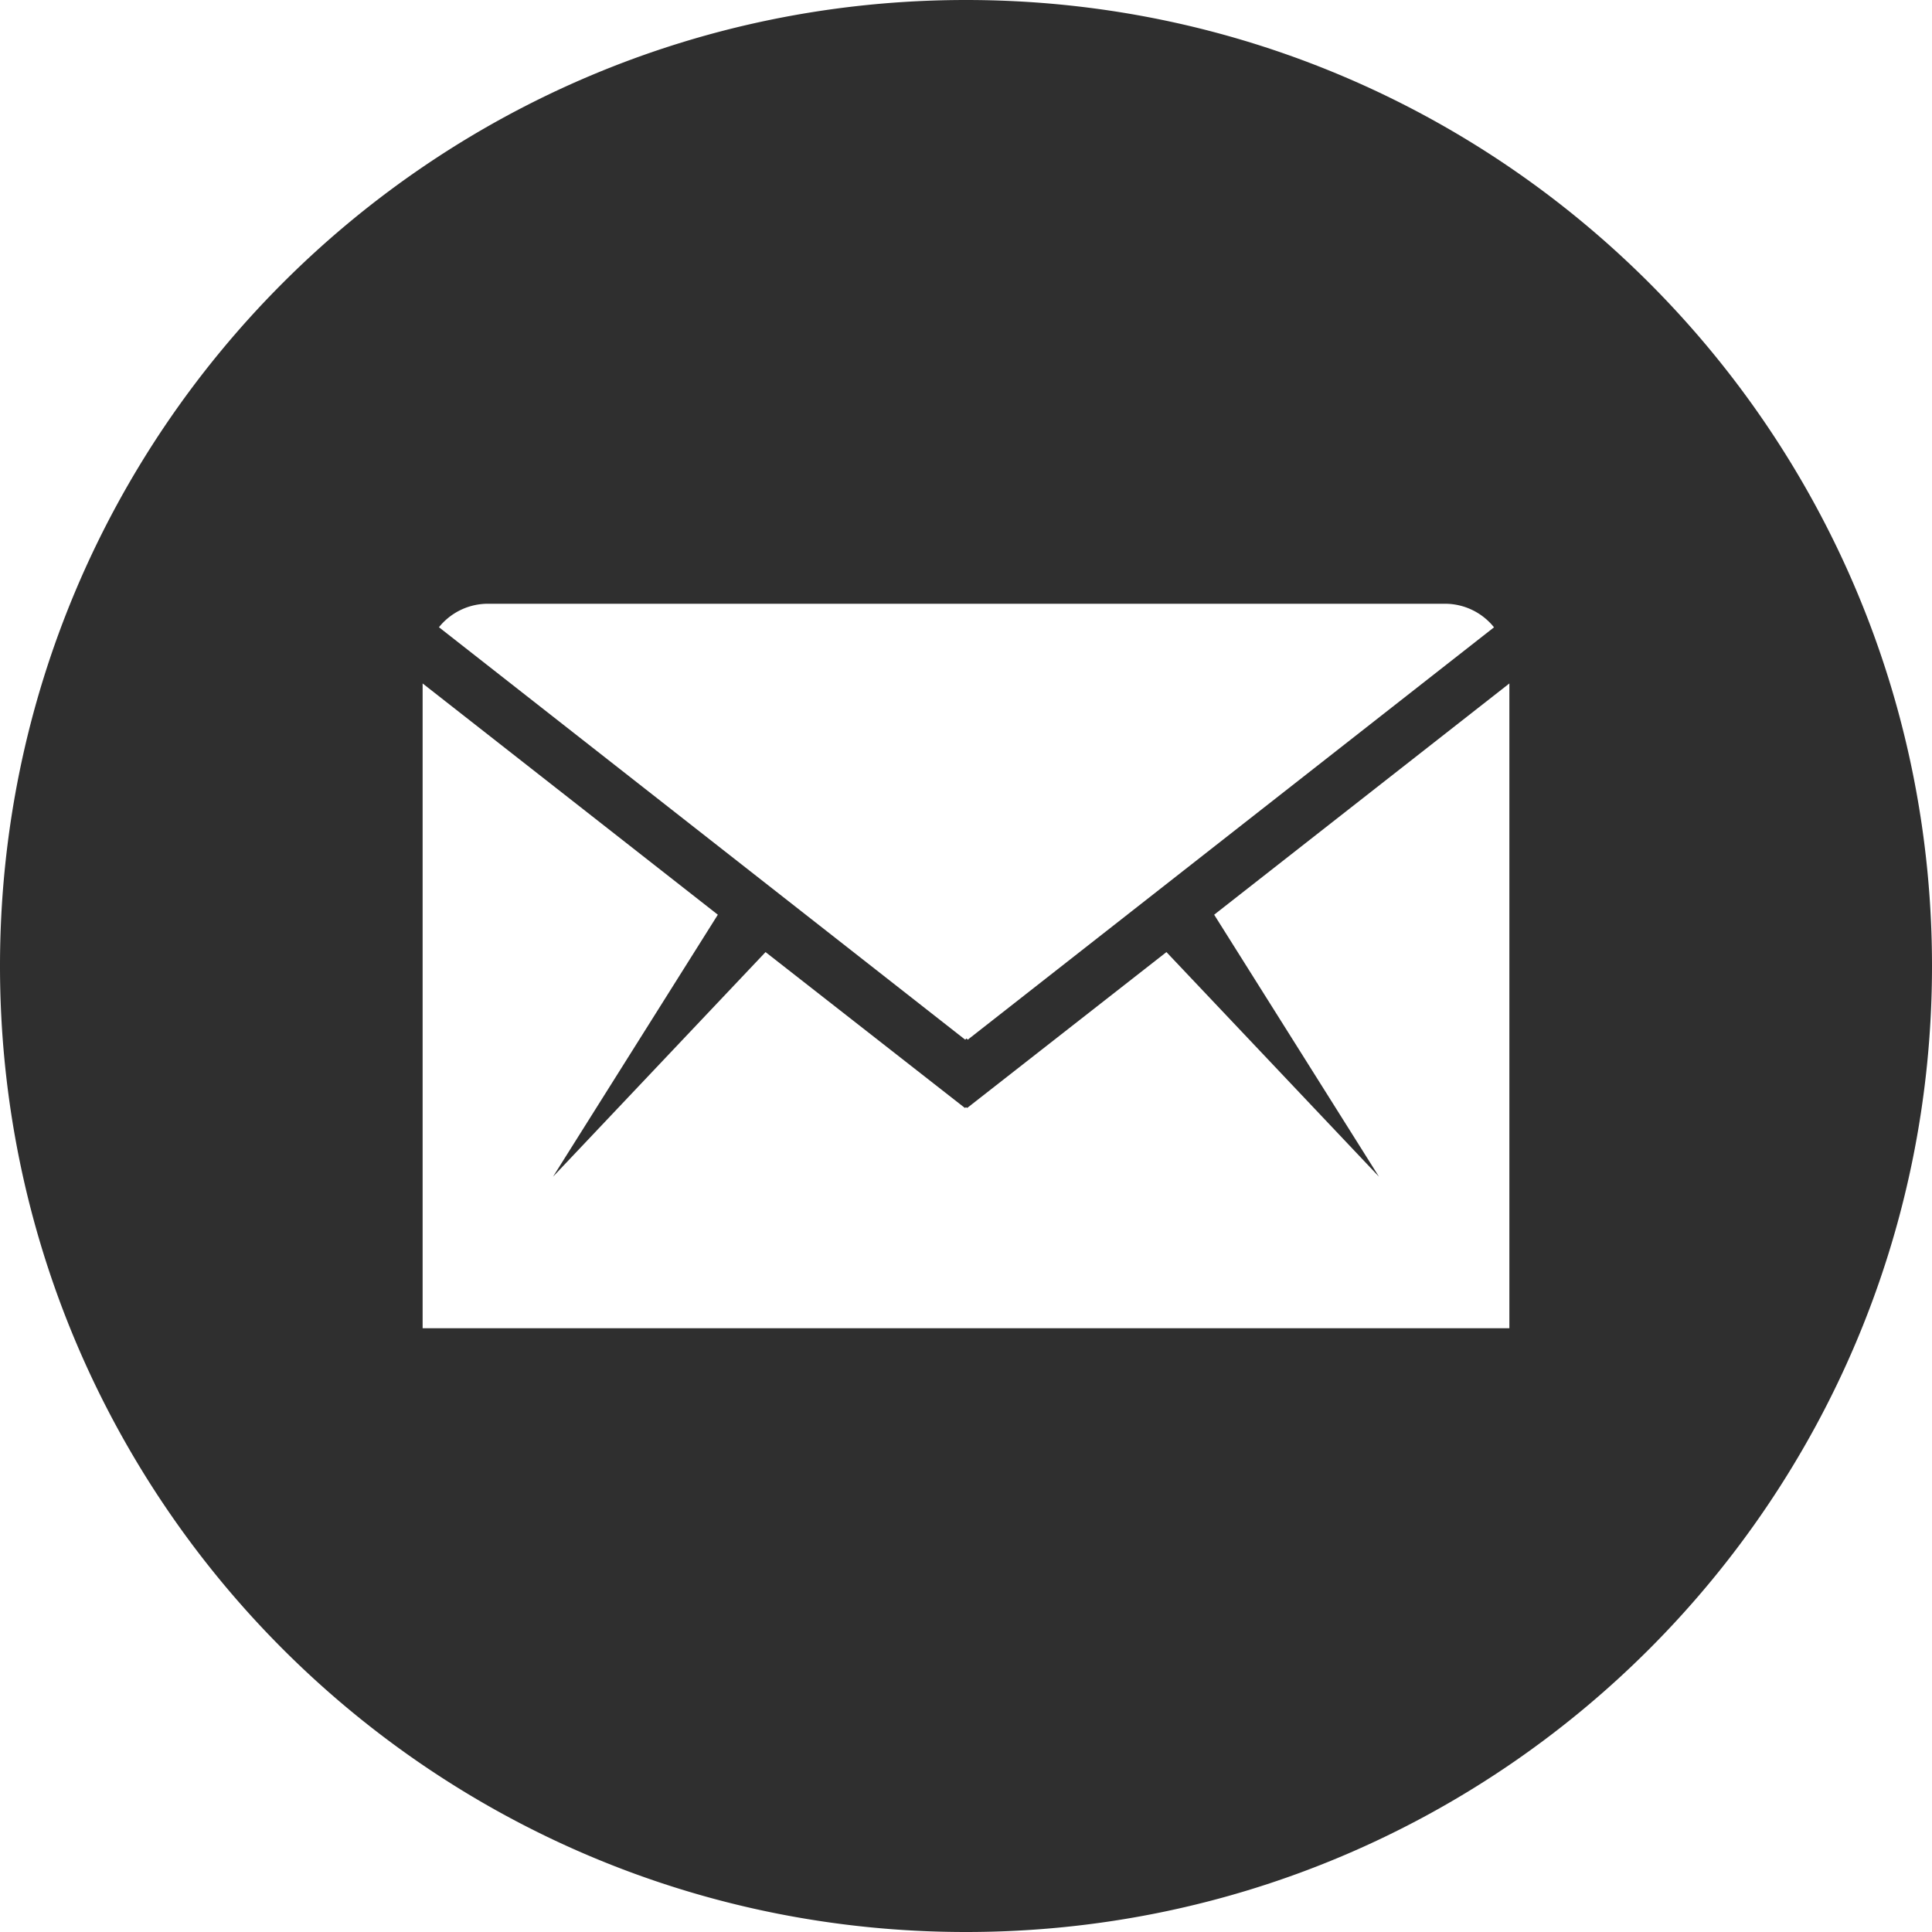 <svg xmlns="http://www.w3.org/2000/svg" width="20" height="20" viewBox="0 0 20 20"><g><g><path fill="#2f2f2f" d="M15.625 13.75H4.375V7.075l3.056 2.394-1.706 2.712 2.2-2.325 2.063 1.613.012-.006.013.006 2.062-1.613 2.2 2.325-1.706-2.712 3.056-2.394zm-.665-7.5a.65.65 0 0 1 .506.244l-5.448 4.269-.013-.013-.013.013-5.448-4.27a.65.65 0 0 1 .506-.243zM10 20c5.525 0 10-4.475 10-10S15.525 0 10 0 0 4.475 0 10s4.475 10 10 10z"/></g></g></svg>